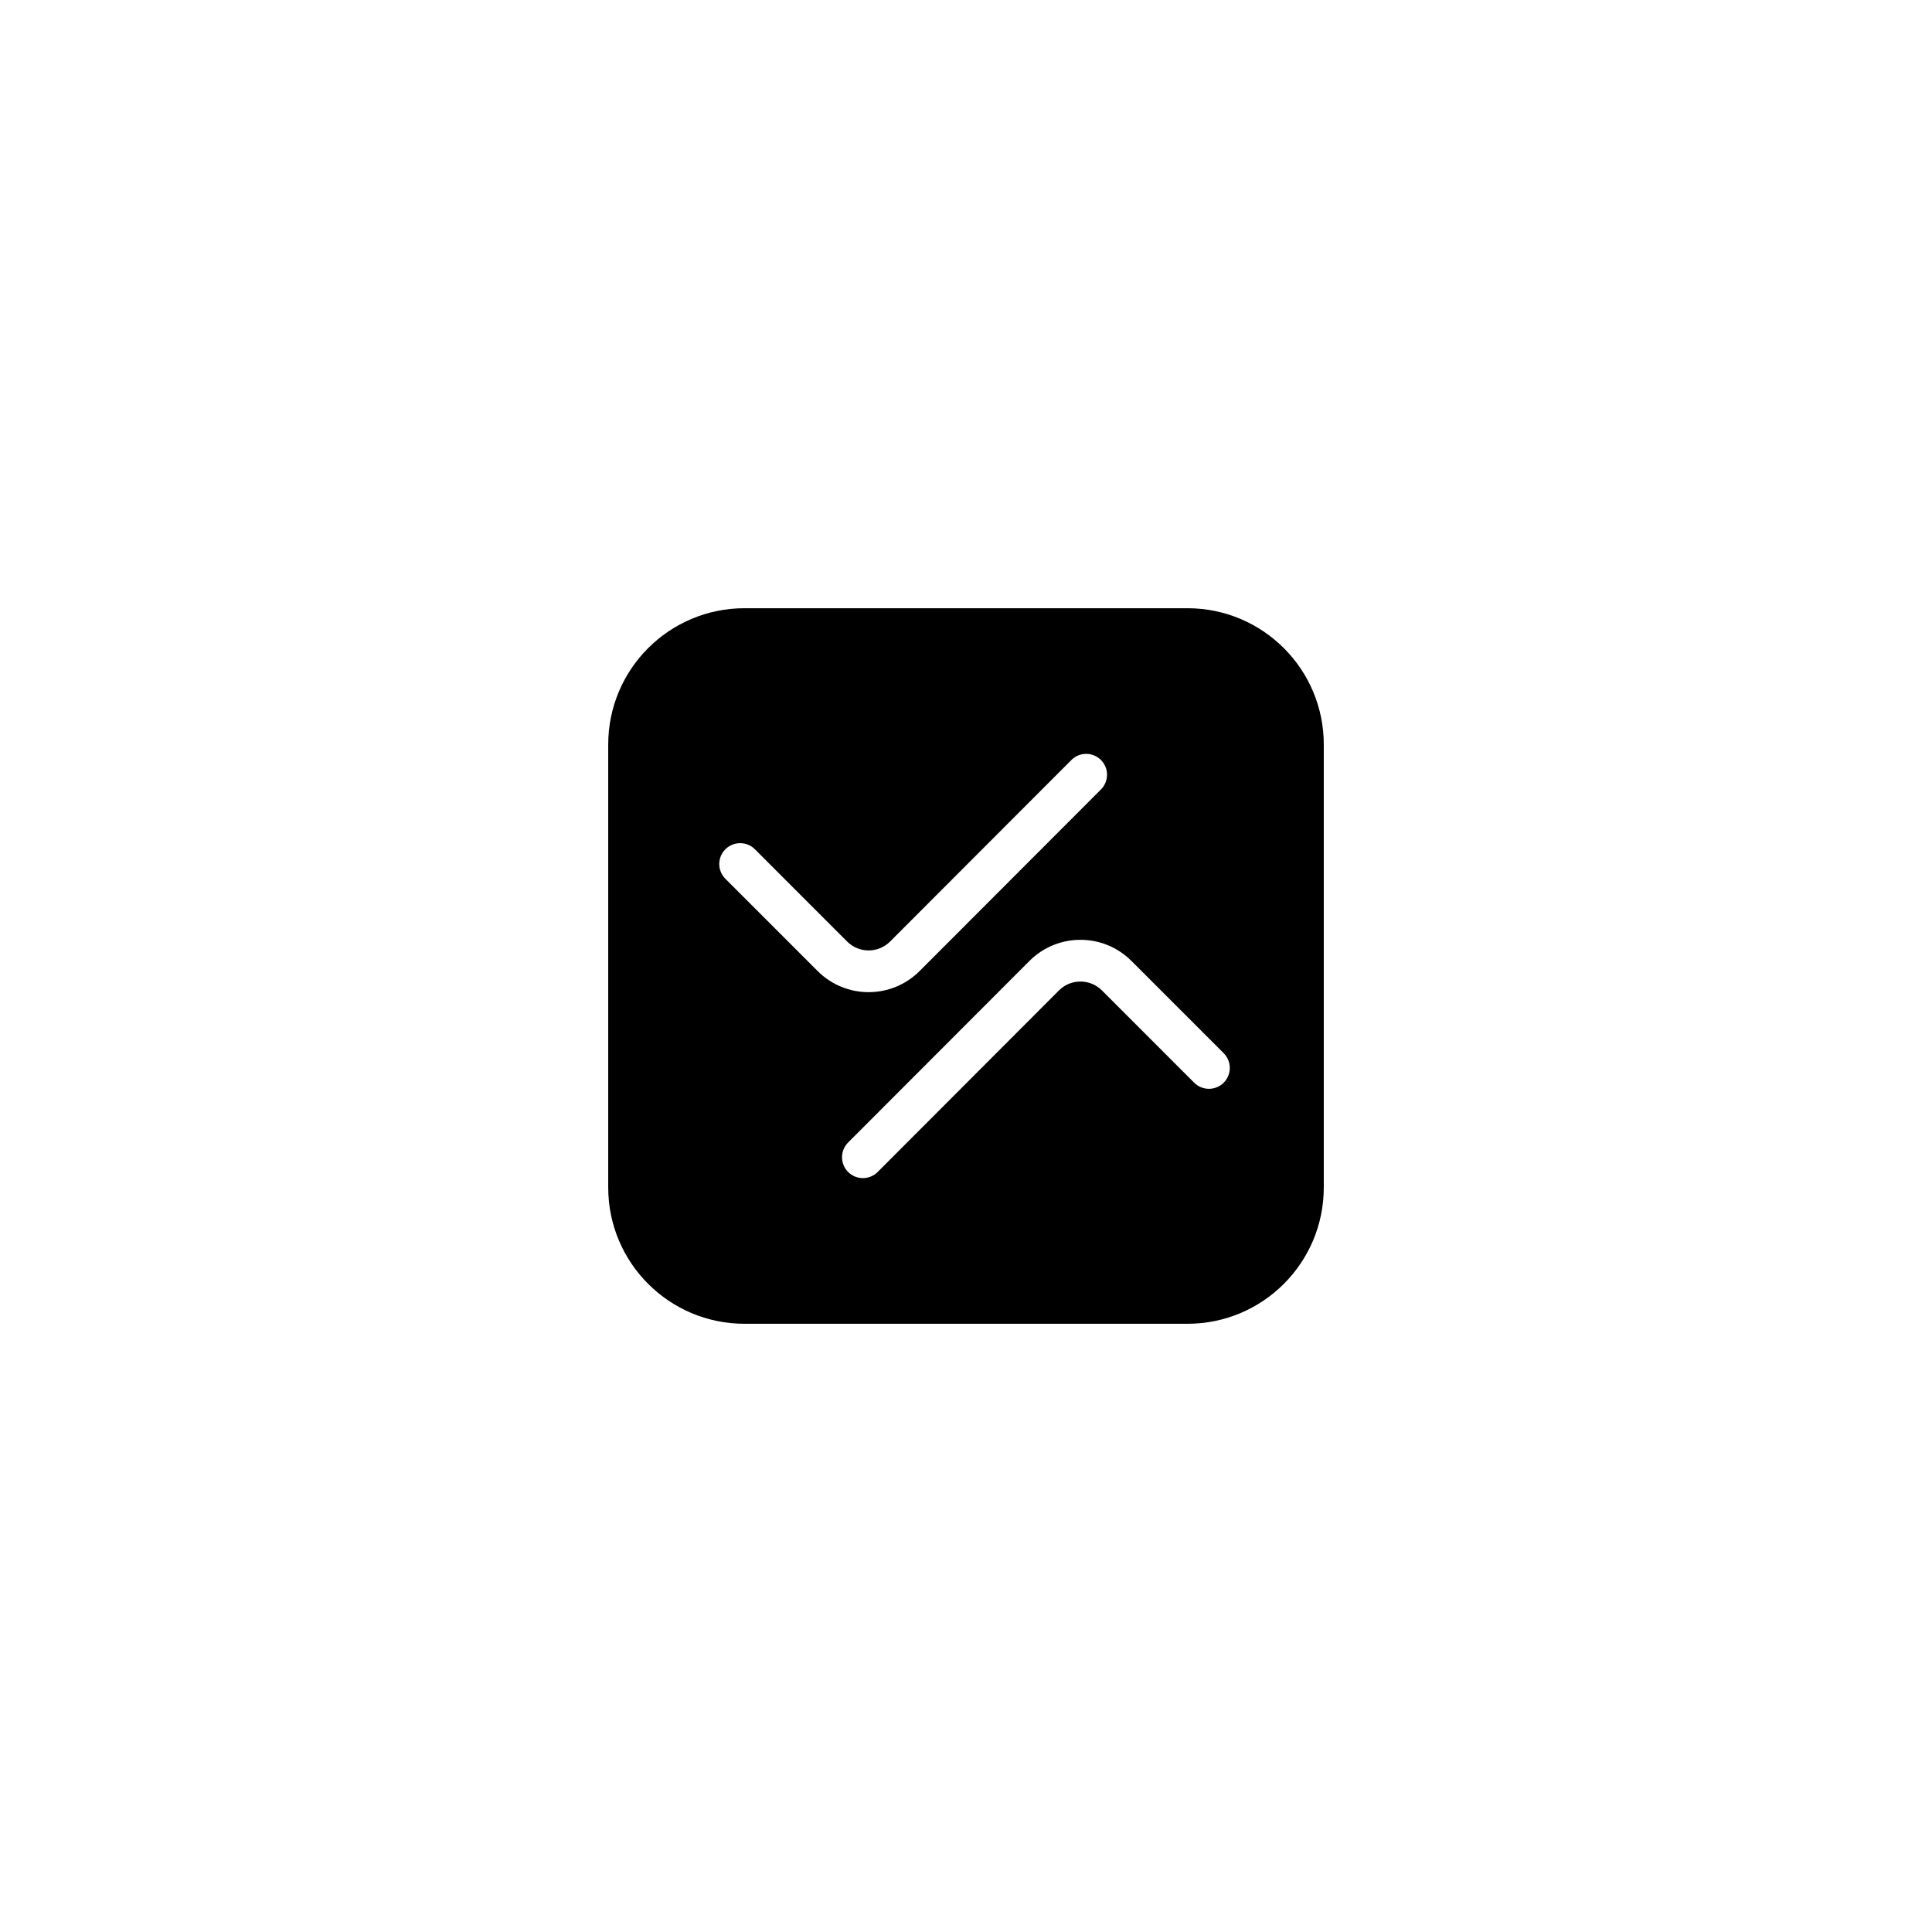 <svg width="108" height="108" viewBox="0 0 108 108" fill="none" xmlns="http://www.w3.org/2000/svg">
<path d="M66.381 34C70.589 34 74 37.411 74 41.619V66.381C74 70.589 70.589 74 66.381 74H41.619C37.411 74 34 70.589 34 66.381V41.619C34 37.411 37.411 34 41.619 34H66.381ZM63.247 53.716C61.672 52.142 59.12 52.143 57.546 53.718L47.411 63.866C46.956 64.322 46.957 65.06 47.412 65.516C47.868 65.971 48.606 65.971 49.062 65.515L59.196 55.366C59.859 54.703 60.935 54.703 61.598 55.365L66.755 60.523C67.21 60.979 67.95 60.979 68.405 60.523C68.86 60.068 68.86 59.33 68.405 58.874L63.247 53.716ZM61.542 42.482C61.086 42.028 60.348 42.028 59.893 42.483L49.758 52.632C49.095 53.295 48.02 53.296 47.356 52.633L42.199 47.475L41.374 48.3L40.549 49.124L45.707 54.282C47.282 55.857 49.835 55.856 51.408 54.28L61.543 44.132C61.998 43.676 61.998 42.938 61.542 42.482ZM42.199 47.475C41.744 47.019 41.004 47.02 40.549 47.475C40.093 47.93 40.094 48.668 40.549 49.124L42.199 47.475Z" fill="black"/>
</svg>

